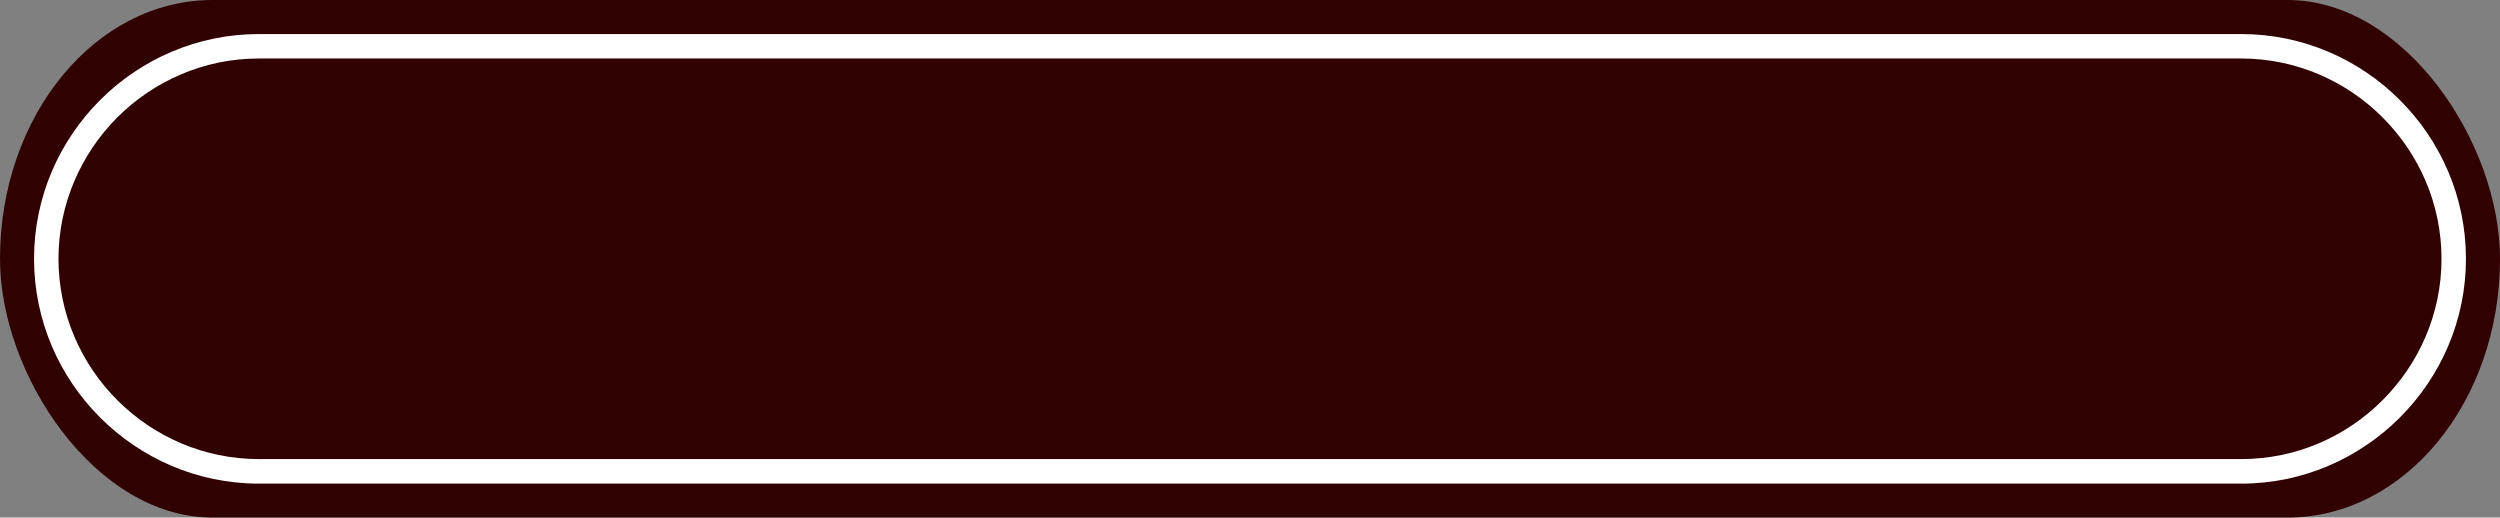 <?xml version="1.0" encoding="UTF-8" standalone="no"?><svg xmlns="http://www.w3.org/2000/svg" xmlns:xlink="http://www.w3.org/1999/xlink" clip-rule="evenodd" fill="#000000" fill-rule="evenodd" height="4256" image-rendering="optimizeQuality" preserveAspectRatio="xMidYMid meet" shape-rendering="geometricPrecision" text-rendering="geometricPrecision" version="1" viewBox="0.0 0.0 20558.0 4256.0" width="20558" zoomAndPan="magnify"><rect x="0.0" y="0.0" width="20558.0" height="4256.0" fill="#808080" stroke="none"/><g><g id="change1_1"><rect fill="#310101" height="4256" rx="1748" ry="2128" width="20558"/></g><g id="change2_1"><path d="M2128 481c-452,0 -864,186 -1163,484 -298,299 -484,711 -484,1163 0,453 186,865 484,1163 299,299 711,484 1163,484l16302 0c452,0 864,-185 1162,-484 299,-299 485,-710 485,-1163 0,-452 -186,-864 -485,-1163 -298,-298 -710,-484 -1162,-484l-16302 0zm-1305 342c335,-335 797,-543 1305,-543l16302 0c508,0 970,208 1305,543 335,335 543,797 543,1305 0,508 -208,970 -543,1305 -335,335 -797,544 -1305,544l-16302 0c-508,0 -970,-209 -1305,-544 -335,-335 -543,-797 -543,-1305 0,-508 208,-970 543,-1305z" fill="#ffffff" fill-rule="nonzero"/></g></g></svg>